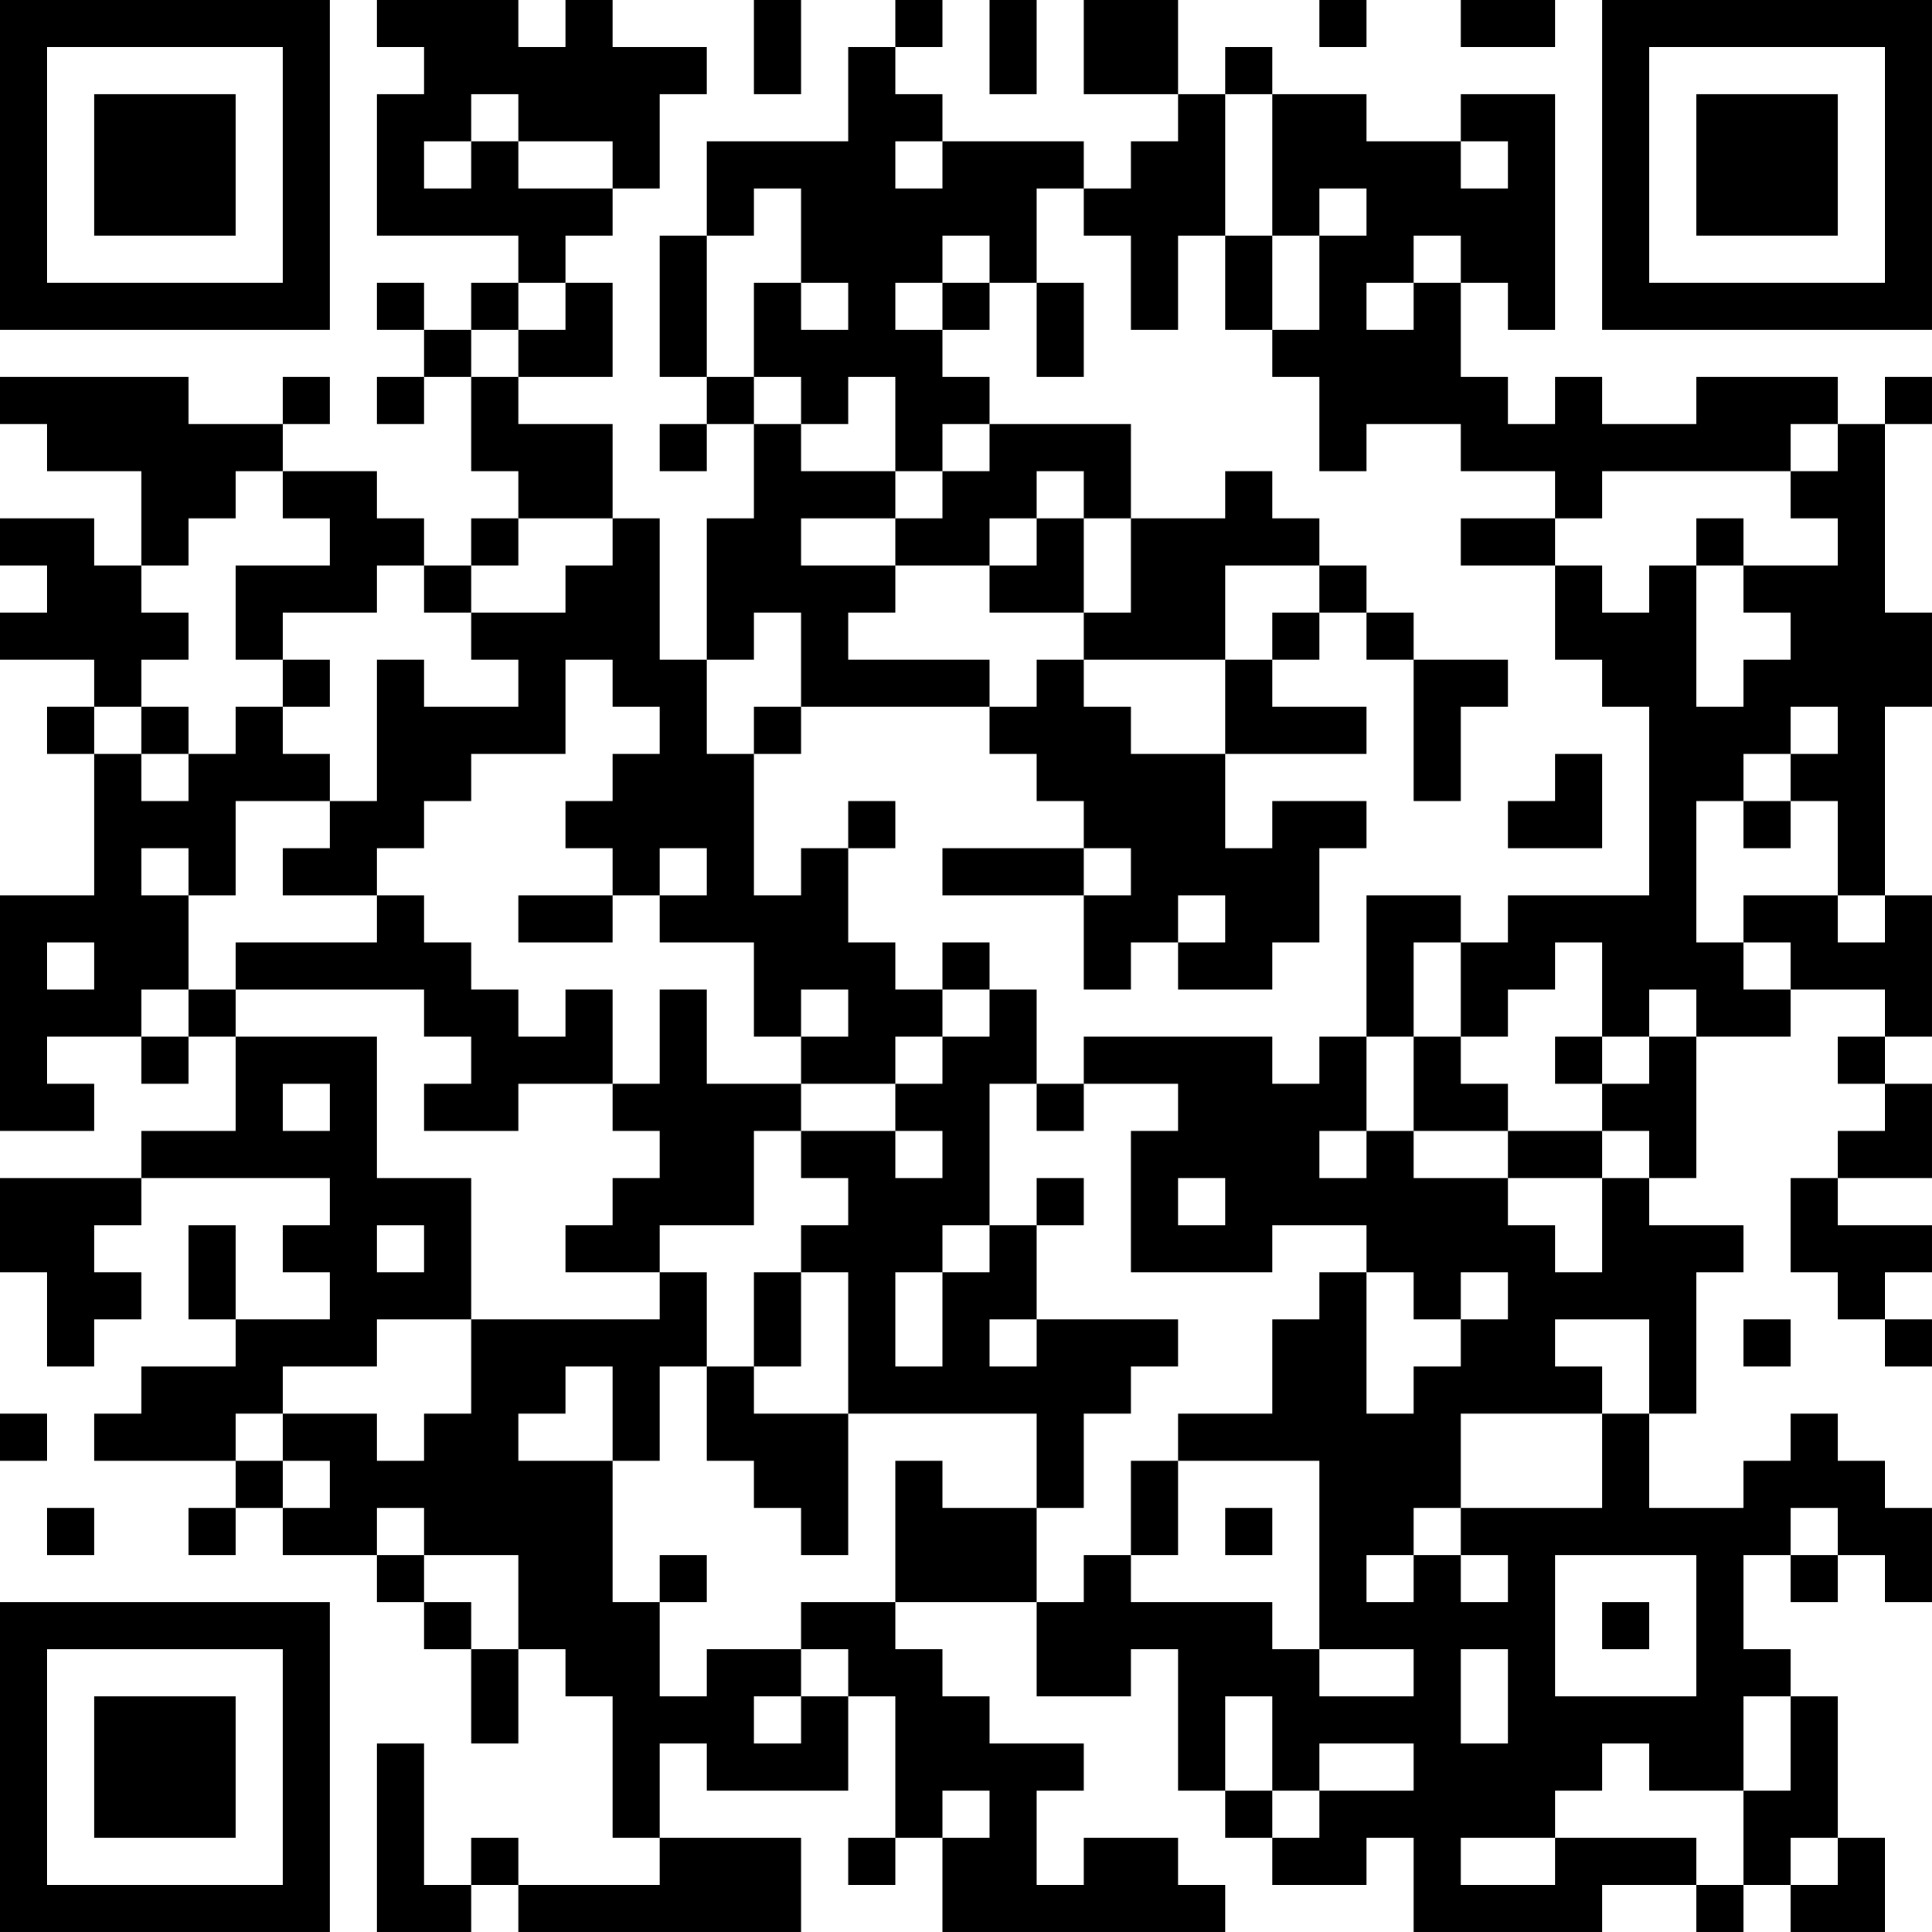 <?xml version="1.0" encoding="UTF-8"?>
<svg xmlns="http://www.w3.org/2000/svg" version="1.1" width="300" height="300" viewBox="0 0 300 300"><rect x="0" y="0" width="300" height="300" fill="#ffffff"/><g transform="scale(7.317)"><g transform="translate(0,0)"><path fill-rule="evenodd" d="M8 0L8 1L9 1L9 2L8 2L8 5L11 5L11 6L10 6L10 7L9 7L9 6L8 6L8 7L9 7L9 8L8 8L8 9L9 9L9 8L10 8L10 10L11 10L11 11L10 11L10 12L9 12L9 11L8 11L8 10L6 10L6 9L7 9L7 8L6 8L6 9L4 9L4 8L0 8L0 9L1 9L1 10L3 10L3 12L2 12L2 11L0 11L0 12L1 12L1 13L0 13L0 14L2 14L2 15L1 15L1 16L2 16L2 19L0 19L0 24L2 24L2 23L1 23L1 22L3 22L3 23L4 23L4 22L5 22L5 24L3 24L3 25L0 25L0 27L1 27L1 29L2 29L2 28L3 28L3 27L2 27L2 26L3 26L3 25L7 25L7 26L6 26L6 27L7 27L7 28L5 28L5 26L4 26L4 28L5 28L5 29L3 29L3 30L2 30L2 31L5 31L5 32L4 32L4 33L5 33L5 32L6 32L6 33L8 33L8 34L9 34L9 35L10 35L10 37L11 37L11 35L12 35L12 36L13 36L13 39L14 39L14 40L11 40L11 39L10 39L10 40L9 40L9 37L8 37L8 41L10 41L10 40L11 40L11 41L17 41L17 39L14 39L14 37L15 37L15 38L18 38L18 36L19 36L19 39L18 39L18 40L19 40L19 39L20 39L20 41L26 41L26 40L25 40L25 39L23 39L23 40L22 40L22 38L23 38L23 37L21 37L21 36L20 36L20 35L19 35L19 34L22 34L22 36L24 36L24 35L25 35L25 38L26 38L26 39L27 39L27 40L29 40L29 39L30 39L30 41L34 41L34 40L36 40L36 41L37 41L37 40L38 40L38 41L40 41L40 39L39 39L39 36L38 36L38 35L37 35L37 33L38 33L38 34L39 34L39 33L40 33L40 34L41 34L41 32L40 32L40 31L39 31L39 30L38 30L38 31L37 31L37 32L35 32L35 30L36 30L36 27L37 27L37 26L35 26L35 25L36 25L36 22L38 22L38 21L40 21L40 22L39 22L39 23L40 23L40 24L39 24L39 25L38 25L38 27L39 27L39 28L40 28L40 29L41 29L41 28L40 28L40 27L41 27L41 26L39 26L39 25L41 25L41 23L40 23L40 22L41 22L41 19L40 19L40 15L41 15L41 13L40 13L40 9L41 9L41 8L40 8L40 9L39 9L39 8L36 8L36 9L34 9L34 8L33 8L33 9L32 9L32 8L31 8L31 6L32 6L32 7L33 7L33 2L31 2L31 3L29 3L29 2L27 2L27 1L26 1L26 2L25 2L25 0L23 0L23 2L25 2L25 3L24 3L24 4L23 4L23 3L20 3L20 2L19 2L19 1L20 1L20 0L19 0L19 1L18 1L18 3L15 3L15 5L14 5L14 8L15 8L15 9L14 9L14 10L15 10L15 9L16 9L16 11L15 11L15 14L14 14L14 11L13 11L13 9L11 9L11 8L13 8L13 6L12 6L12 5L13 5L13 4L14 4L14 2L15 2L15 1L13 1L13 0L12 0L12 1L11 1L11 0ZM16 0L16 2L17 2L17 0ZM21 0L21 2L22 2L22 0ZM28 0L28 1L29 1L29 0ZM31 0L31 1L33 1L33 0ZM10 2L10 3L9 3L9 4L10 4L10 3L11 3L11 4L13 4L13 3L11 3L11 2ZM26 2L26 5L25 5L25 7L24 7L24 5L23 5L23 4L22 4L22 6L21 6L21 5L20 5L20 6L19 6L19 7L20 7L20 8L21 8L21 9L20 9L20 10L19 10L19 8L18 8L18 9L17 9L17 8L16 8L16 6L17 6L17 7L18 7L18 6L17 6L17 4L16 4L16 5L15 5L15 8L16 8L16 9L17 9L17 10L19 10L19 11L17 11L17 12L19 12L19 13L18 13L18 14L21 14L21 15L17 15L17 13L16 13L16 14L15 14L15 16L16 16L16 19L17 19L17 18L18 18L18 20L19 20L19 21L20 21L20 22L19 22L19 23L17 23L17 22L18 22L18 21L17 21L17 22L16 22L16 20L14 20L14 19L15 19L15 18L14 18L14 19L13 19L13 18L12 18L12 17L13 17L13 16L14 16L14 15L13 15L13 14L12 14L12 16L10 16L10 17L9 17L9 18L8 18L8 19L6 19L6 18L7 18L7 17L8 17L8 14L9 14L9 15L11 15L11 14L10 14L10 13L12 13L12 12L13 12L13 11L11 11L11 12L10 12L10 13L9 13L9 12L8 12L8 13L6 13L6 14L5 14L5 12L7 12L7 11L6 11L6 10L5 10L5 11L4 11L4 12L3 12L3 13L4 13L4 14L3 14L3 15L2 15L2 16L3 16L3 17L4 17L4 16L5 16L5 15L6 15L6 16L7 16L7 17L5 17L5 19L4 19L4 18L3 18L3 19L4 19L4 21L3 21L3 22L4 22L4 21L5 21L5 22L8 22L8 25L10 25L10 28L8 28L8 29L6 29L6 30L5 30L5 31L6 31L6 32L7 32L7 31L6 31L6 30L8 30L8 31L9 31L9 30L10 30L10 28L14 28L14 27L15 27L15 29L14 29L14 31L13 31L13 29L12 29L12 30L11 30L11 31L13 31L13 34L14 34L14 36L15 36L15 35L17 35L17 36L16 36L16 37L17 37L17 36L18 36L18 35L17 35L17 34L19 34L19 31L20 31L20 32L22 32L22 34L23 34L23 33L24 33L24 34L27 34L27 35L28 35L28 36L30 36L30 35L28 35L28 31L25 31L25 30L27 30L27 28L28 28L28 27L29 27L29 30L30 30L30 29L31 29L31 28L32 28L32 27L31 27L31 28L30 28L30 27L29 27L29 26L27 26L27 27L24 27L24 24L25 24L25 23L23 23L23 22L27 22L27 23L28 23L28 22L29 22L29 24L28 24L28 25L29 25L29 24L30 24L30 25L32 25L32 26L33 26L33 27L34 27L34 25L35 25L35 24L34 24L34 23L35 23L35 22L36 22L36 21L35 21L35 22L34 22L34 20L33 20L33 21L32 21L32 22L31 22L31 20L32 20L32 19L35 19L35 15L34 15L34 14L33 14L33 12L34 12L34 13L35 13L35 12L36 12L36 15L37 15L37 14L38 14L38 13L37 13L37 12L39 12L39 11L38 11L38 10L39 10L39 9L38 9L38 10L34 10L34 11L33 11L33 10L31 10L31 9L29 9L29 10L28 10L28 8L27 8L27 7L28 7L28 5L29 5L29 4L28 4L28 5L27 5L27 2ZM19 3L19 4L20 4L20 3ZM31 3L31 4L32 4L32 3ZM26 5L26 7L27 7L27 5ZM30 5L30 6L29 6L29 7L30 7L30 6L31 6L31 5ZM11 6L11 7L10 7L10 8L11 8L11 7L12 7L12 6ZM20 6L20 7L21 7L21 6ZM22 6L22 8L23 8L23 6ZM21 9L21 10L20 10L20 11L19 11L19 12L21 12L21 13L23 13L23 14L22 14L22 15L21 15L21 16L22 16L22 17L23 17L23 18L20 18L20 19L23 19L23 21L24 21L24 20L25 20L25 21L27 21L27 20L28 20L28 18L29 18L29 17L27 17L27 18L26 18L26 16L29 16L29 15L27 15L27 14L28 14L28 13L29 13L29 14L30 14L30 17L31 17L31 15L32 15L32 14L30 14L30 13L29 13L29 12L28 12L28 11L27 11L27 10L26 10L26 11L24 11L24 9ZM22 10L22 11L21 11L21 12L22 12L22 11L23 11L23 13L24 13L24 11L23 11L23 10ZM31 11L31 12L33 12L33 11ZM36 11L36 12L37 12L37 11ZM26 12L26 14L23 14L23 15L24 15L24 16L26 16L26 14L27 14L27 13L28 13L28 12ZM6 14L6 15L7 15L7 14ZM3 15L3 16L4 16L4 15ZM16 15L16 16L17 16L17 15ZM38 15L38 16L37 16L37 17L36 17L36 20L37 20L37 21L38 21L38 20L37 20L37 19L39 19L39 20L40 20L40 19L39 19L39 17L38 17L38 16L39 16L39 15ZM33 16L33 17L32 17L32 18L34 18L34 16ZM18 17L18 18L19 18L19 17ZM37 17L37 18L38 18L38 17ZM23 18L23 19L24 19L24 18ZM8 19L8 20L5 20L5 21L9 21L9 22L10 22L10 23L9 23L9 24L11 24L11 23L13 23L13 24L14 24L14 25L13 25L13 26L12 26L12 27L14 27L14 26L16 26L16 24L17 24L17 25L18 25L18 26L17 26L17 27L16 27L16 29L15 29L15 31L16 31L16 32L17 32L17 33L18 33L18 30L22 30L22 32L23 32L23 30L24 30L24 29L25 29L25 28L22 28L22 26L23 26L23 25L22 25L22 26L21 26L21 23L22 23L22 24L23 24L23 23L22 23L22 21L21 21L21 20L20 20L20 21L21 21L21 22L20 22L20 23L19 23L19 24L17 24L17 23L15 23L15 21L14 21L14 23L13 23L13 21L12 21L12 22L11 22L11 21L10 21L10 20L9 20L9 19ZM11 19L11 20L13 20L13 19ZM25 19L25 20L26 20L26 19ZM29 19L29 22L30 22L30 24L32 24L32 25L34 25L34 24L32 24L32 23L31 23L31 22L30 22L30 20L31 20L31 19ZM1 20L1 21L2 21L2 20ZM33 22L33 23L34 23L34 22ZM6 23L6 24L7 24L7 23ZM19 24L19 25L20 25L20 24ZM25 25L25 26L26 26L26 25ZM8 26L8 27L9 27L9 26ZM20 26L20 27L19 27L19 29L20 29L20 27L21 27L21 26ZM17 27L17 29L16 29L16 30L18 30L18 27ZM21 28L21 29L22 29L22 28ZM33 28L33 29L34 29L34 30L31 30L31 32L30 32L30 33L29 33L29 34L30 34L30 33L31 33L31 34L32 34L32 33L31 33L31 32L34 32L34 30L35 30L35 28ZM37 28L37 29L38 29L38 28ZM0 30L0 31L1 31L1 30ZM24 31L24 33L25 33L25 31ZM1 32L1 33L2 33L2 32ZM8 32L8 33L9 33L9 34L10 34L10 35L11 35L11 33L9 33L9 32ZM26 32L26 33L27 33L27 32ZM38 32L38 33L39 33L39 32ZM14 33L14 34L15 34L15 33ZM33 33L33 36L36 36L36 33ZM34 34L34 35L35 35L35 34ZM31 35L31 37L32 37L32 35ZM26 36L26 38L27 38L27 39L28 39L28 38L30 38L30 37L28 37L28 38L27 38L27 36ZM37 36L37 38L35 38L35 37L34 37L34 38L33 38L33 39L31 39L31 40L33 40L33 39L36 39L36 40L37 40L37 38L38 38L38 36ZM20 38L20 39L21 39L21 38ZM38 39L38 40L39 40L39 39ZM0 0L0 7L7 7L7 0ZM1 1L1 6L6 6L6 1ZM2 2L2 5L5 5L5 2ZM34 0L34 7L41 7L41 0ZM35 1L35 6L40 6L40 1ZM36 2L36 5L39 5L39 2ZM0 34L0 41L7 41L7 34ZM1 35L1 40L6 40L6 35ZM2 36L2 39L5 39L5 36Z" fill="#000000"/></g></g></svg>
